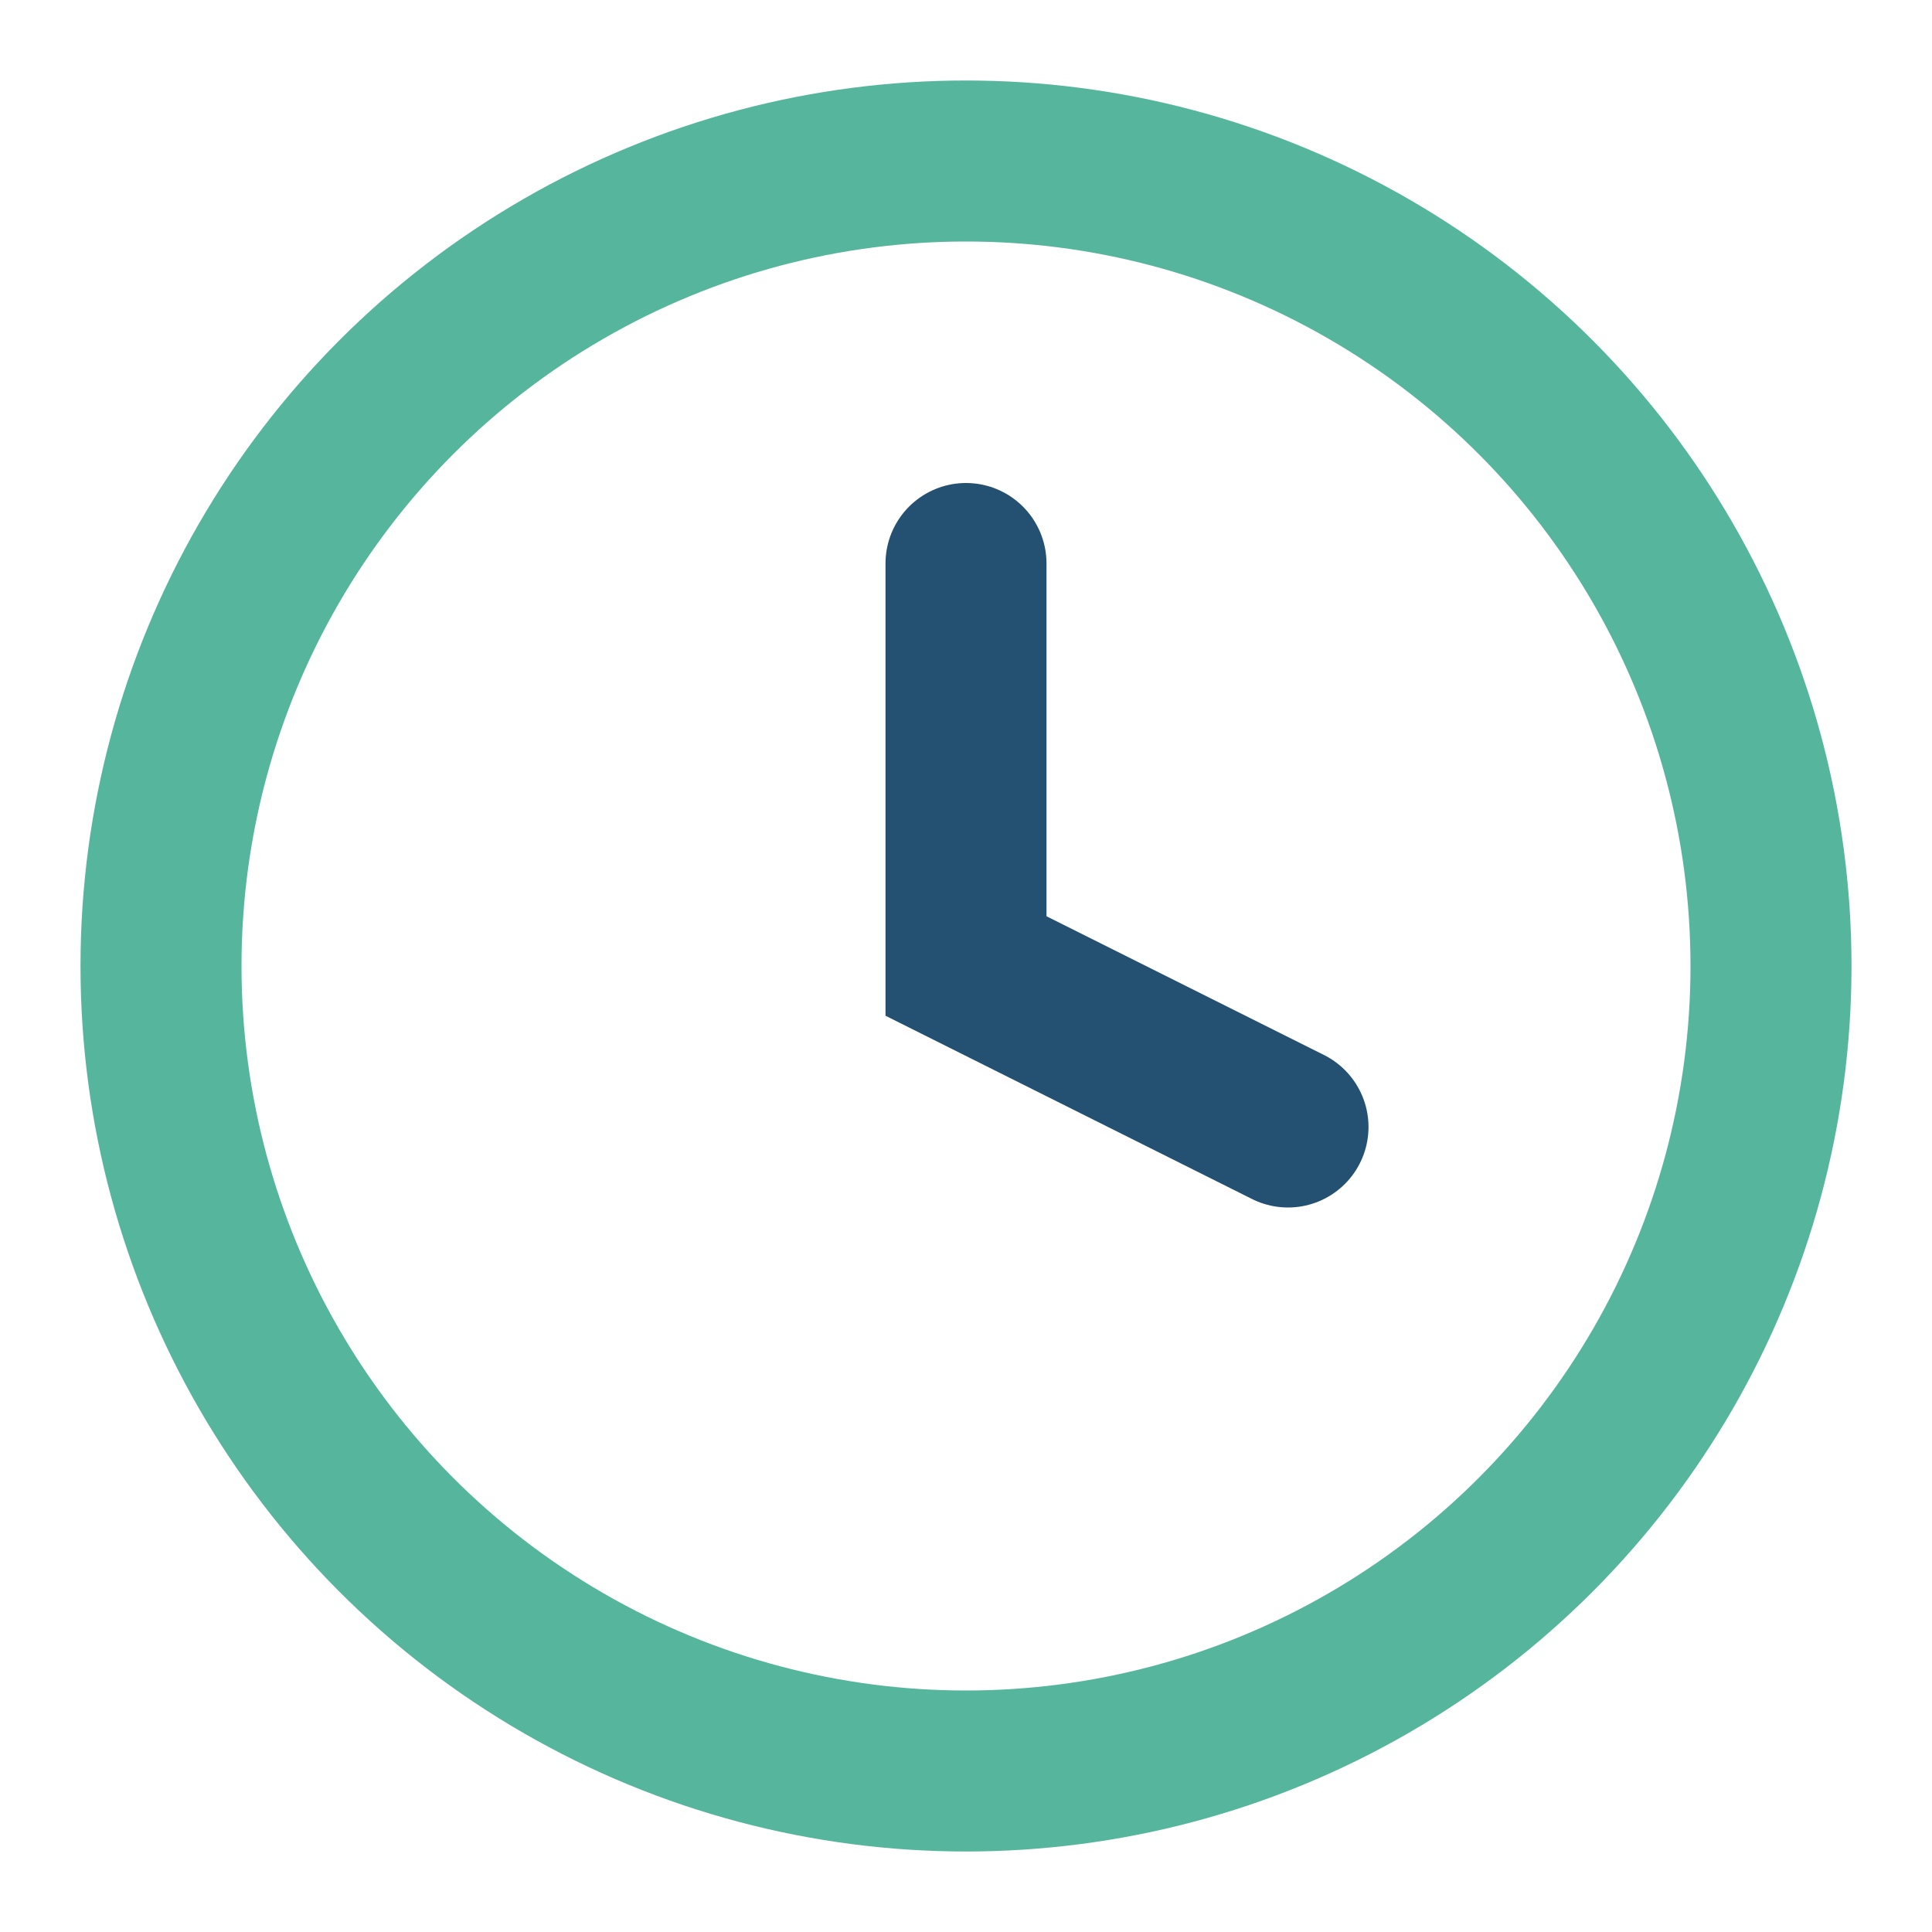 <?xml version="1.0" encoding="UTF-8"?>
<svg xmlns="http://www.w3.org/2000/svg" width="24" height="24" viewBox="0 0 24 24"><circle cx="12" cy="12" r="10" fill="none" stroke="#55B69D" stroke-width="2"/><path d="M12 7v5l4 2" stroke="#245072" stroke-width="2" stroke-linecap="round" fill="none"/></svg>